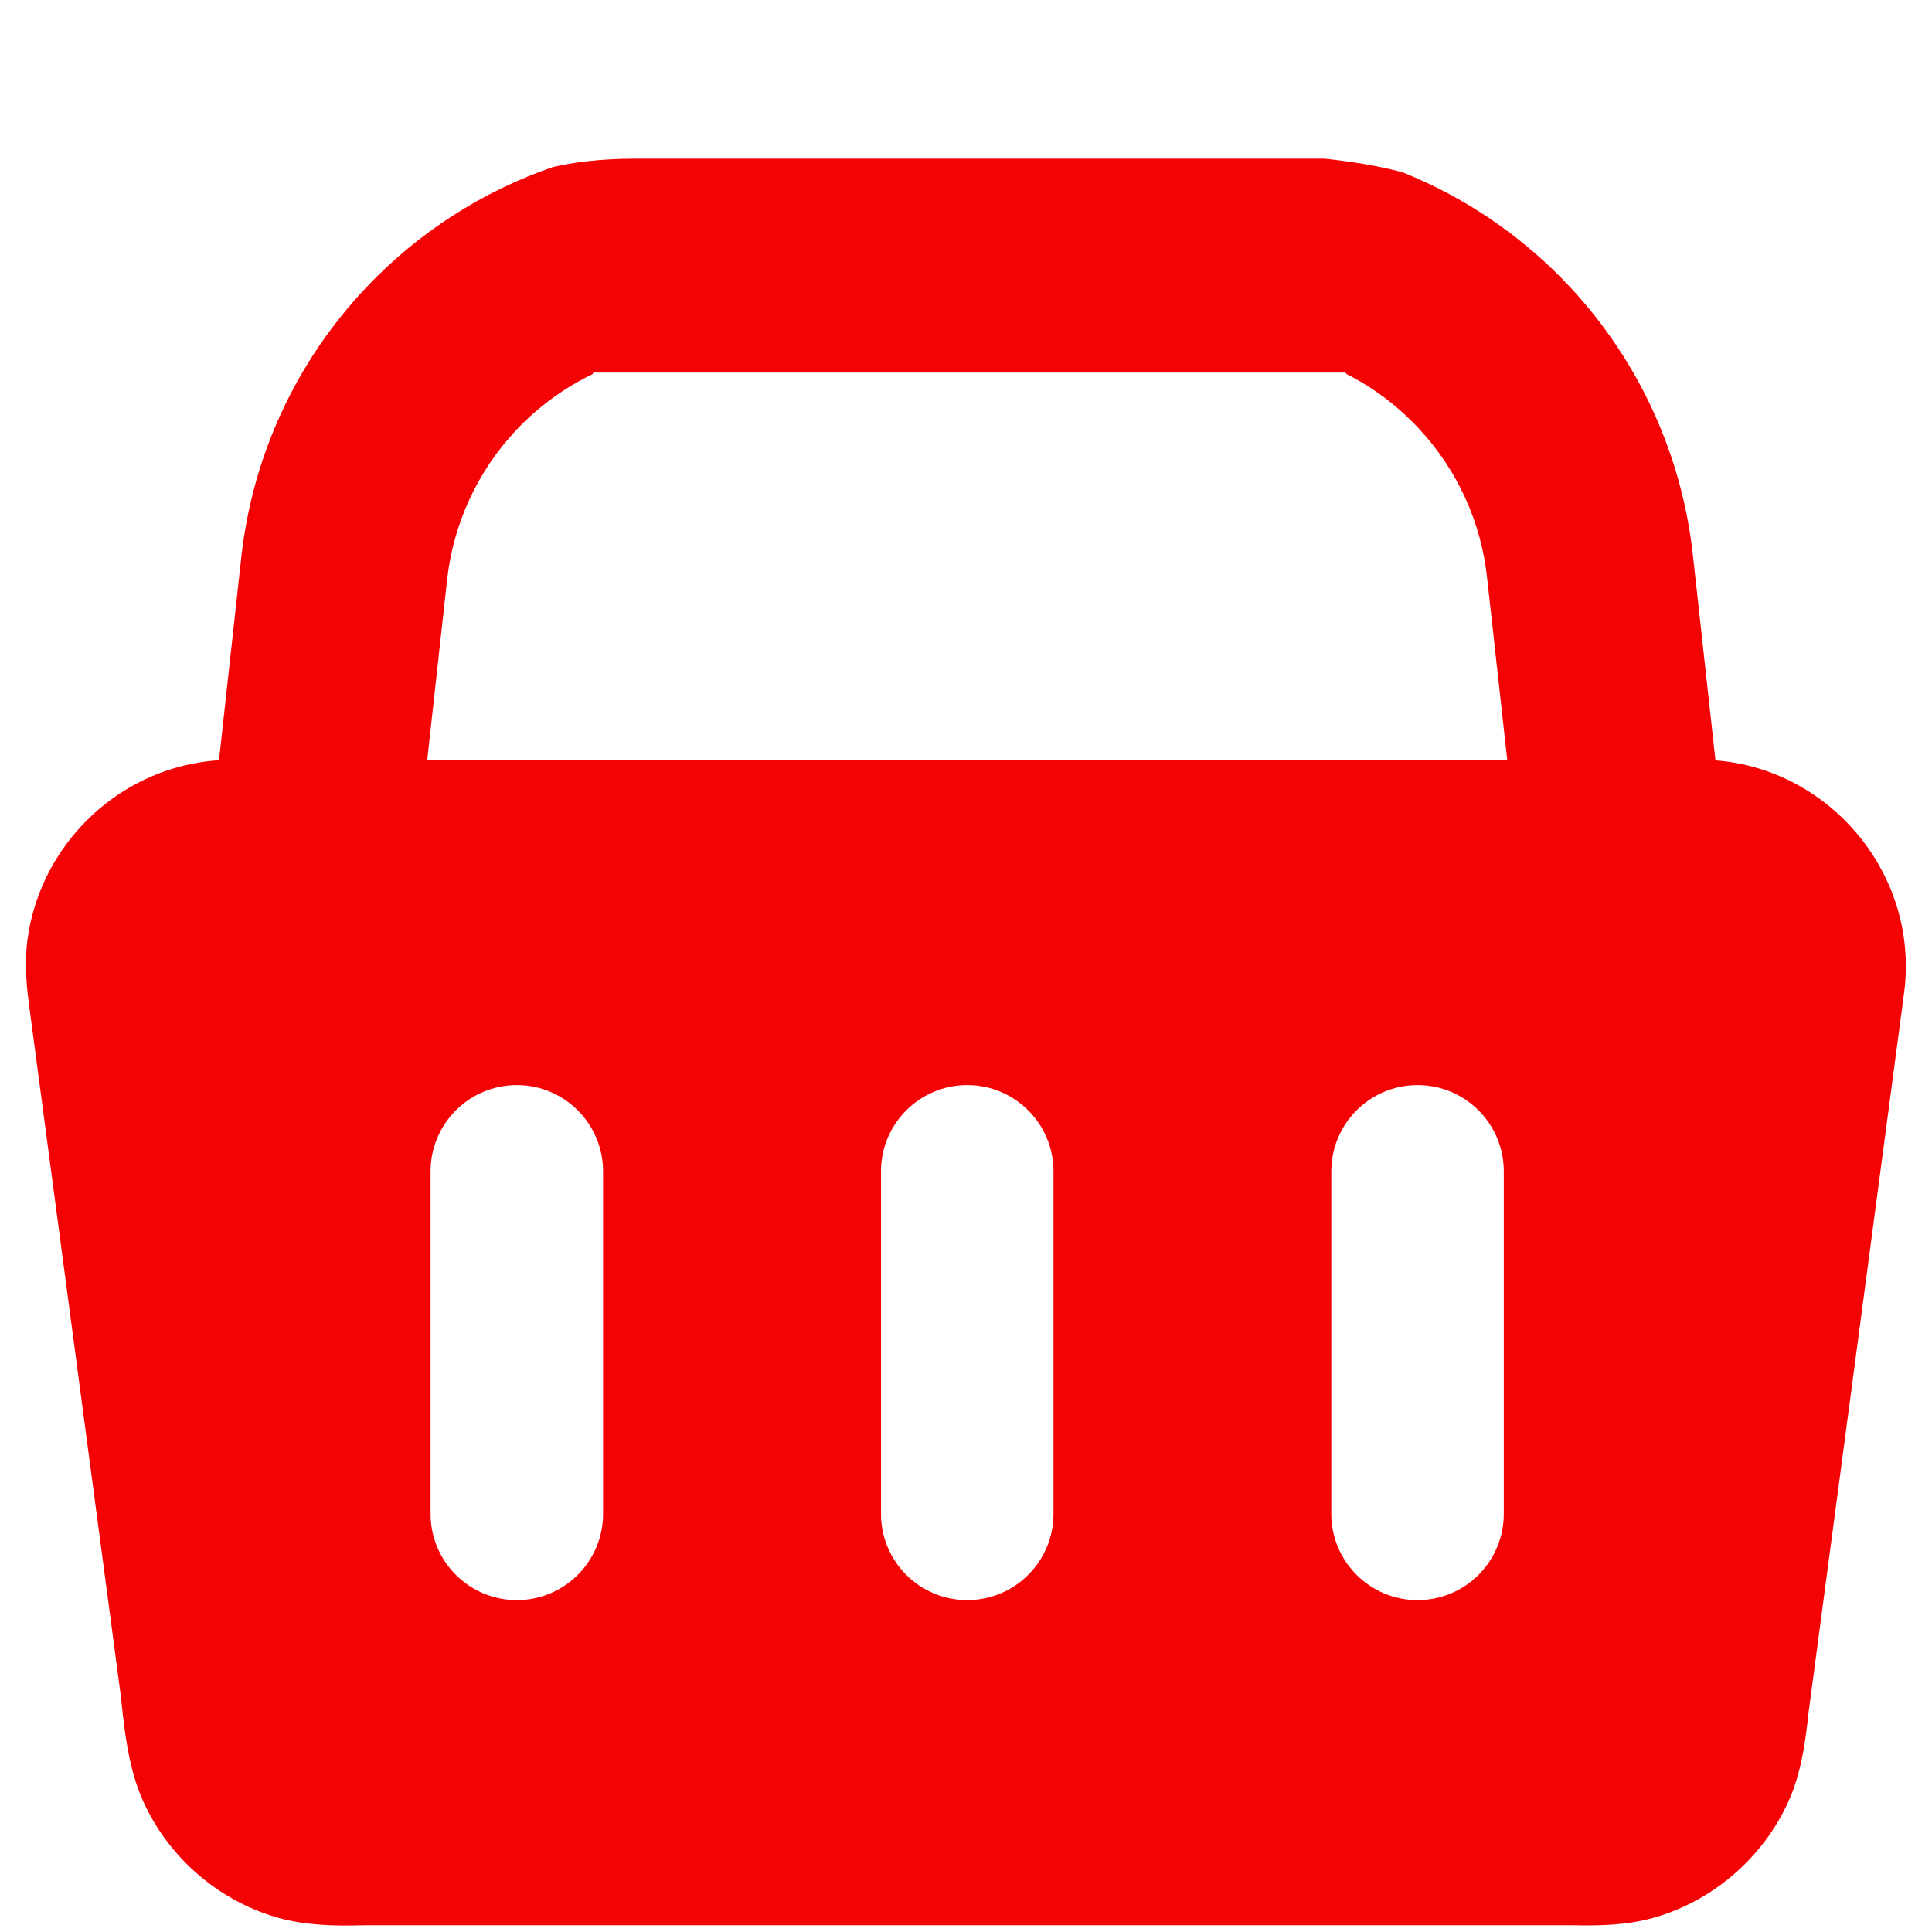 <?xml version="1.0" encoding="UTF-8"?> <svg xmlns="http://www.w3.org/2000/svg" xmlns:xlink="http://www.w3.org/1999/xlink" width="140" height="140" viewBox="0 0 140 140" fill="none"><desc> Created with Pixso. </desc><defs><clipPath id="clip104_5"><rect id="Shopping-Basket-1--S" width="140" height="140" fill="white" fill-opacity="0"></rect></clipPath></defs><g clip-path="url(#clip104_5)"><path id="path" d="M96 11.5L45.97 11.5C43.48 11.5 41.52 11.77 40.08 12.1C34.94 13.87 30.27 16.87 26.5 20.87C21.46 26.21 18.3 33.04 17.49 40.34L15.87 55.09C15.17 55.13 14.48 55.23 13.81 55.37C7.59 56.66 2.81 61.86 1.99 68.11C1.74 70.02 1.97 71.77 2.12 72.93L8.73 122.71C8.76 122.95 8.79 123.24 8.83 123.59C9 125.2 9.28 127.89 10.21 130.14C11.97 134.38 15.67 137.67 20.05 138.94C22.27 139.58 24.63 139.55 26.04 139.52C26.27 139.52 26.48 139.51 26.66 139.51L113.99 139.51L114.42 139.52C115.72 139.53 117.84 139.55 119.93 138.94C124.31 137.67 128.01 134.38 129.77 130.14C130.58 128.17 130.83 126.01 130.99 124.71C131.01 124.51 131.03 124.29 131.05 124.14L137.98 71.93C139.09 63.46 132.7 55.74 124.31 55.1L122.69 40.37C121.92 33.04 118.78 26.16 113.75 20.78C110.37 17.16 106.25 14.35 101.7 12.51C99.88 11.98 97.3 11.63 96 11.5ZM37.41 31.16C39 29.48 40.87 28.11 42.93 27.12L43 27L97.32 27L97.5 27L97.58 27.11C99.52 28.09 101.29 29.42 102.79 31.03C105.6 34.03 107.35 37.86 107.77 41.95L109.22 55.06L30.96 55.06L32.4 42C32.85 37.94 34.61 34.14 37.41 31.16ZM37.45 78.63C40.9 78.63 43.7 81.43 43.7 84.88L43.7 109.7C43.7 113.15 40.9 115.95 37.45 115.95C34 115.95 31.2 113.15 31.2 109.7L31.2 84.88C31.2 81.43 34 78.63 37.45 78.63ZM76.34 84.88C76.34 81.43 73.54 78.63 70.09 78.63C66.64 78.63 63.84 81.43 63.84 84.88L63.84 109.7C63.84 113.15 66.64 115.95 70.09 115.95C73.54 115.95 76.34 113.15 76.34 109.7L76.34 84.88ZM102.72 78.63C106.18 78.63 108.97 81.43 108.97 84.88L108.97 109.7C108.97 113.15 106.18 115.95 102.72 115.95C99.27 115.95 96.47 113.15 96.47 109.7L96.47 84.88C96.47 81.43 99.27 78.63 102.72 78.63Z" fill="#F50204" fill-opacity="1" fill-rule="evenodd"></path></g></svg> 